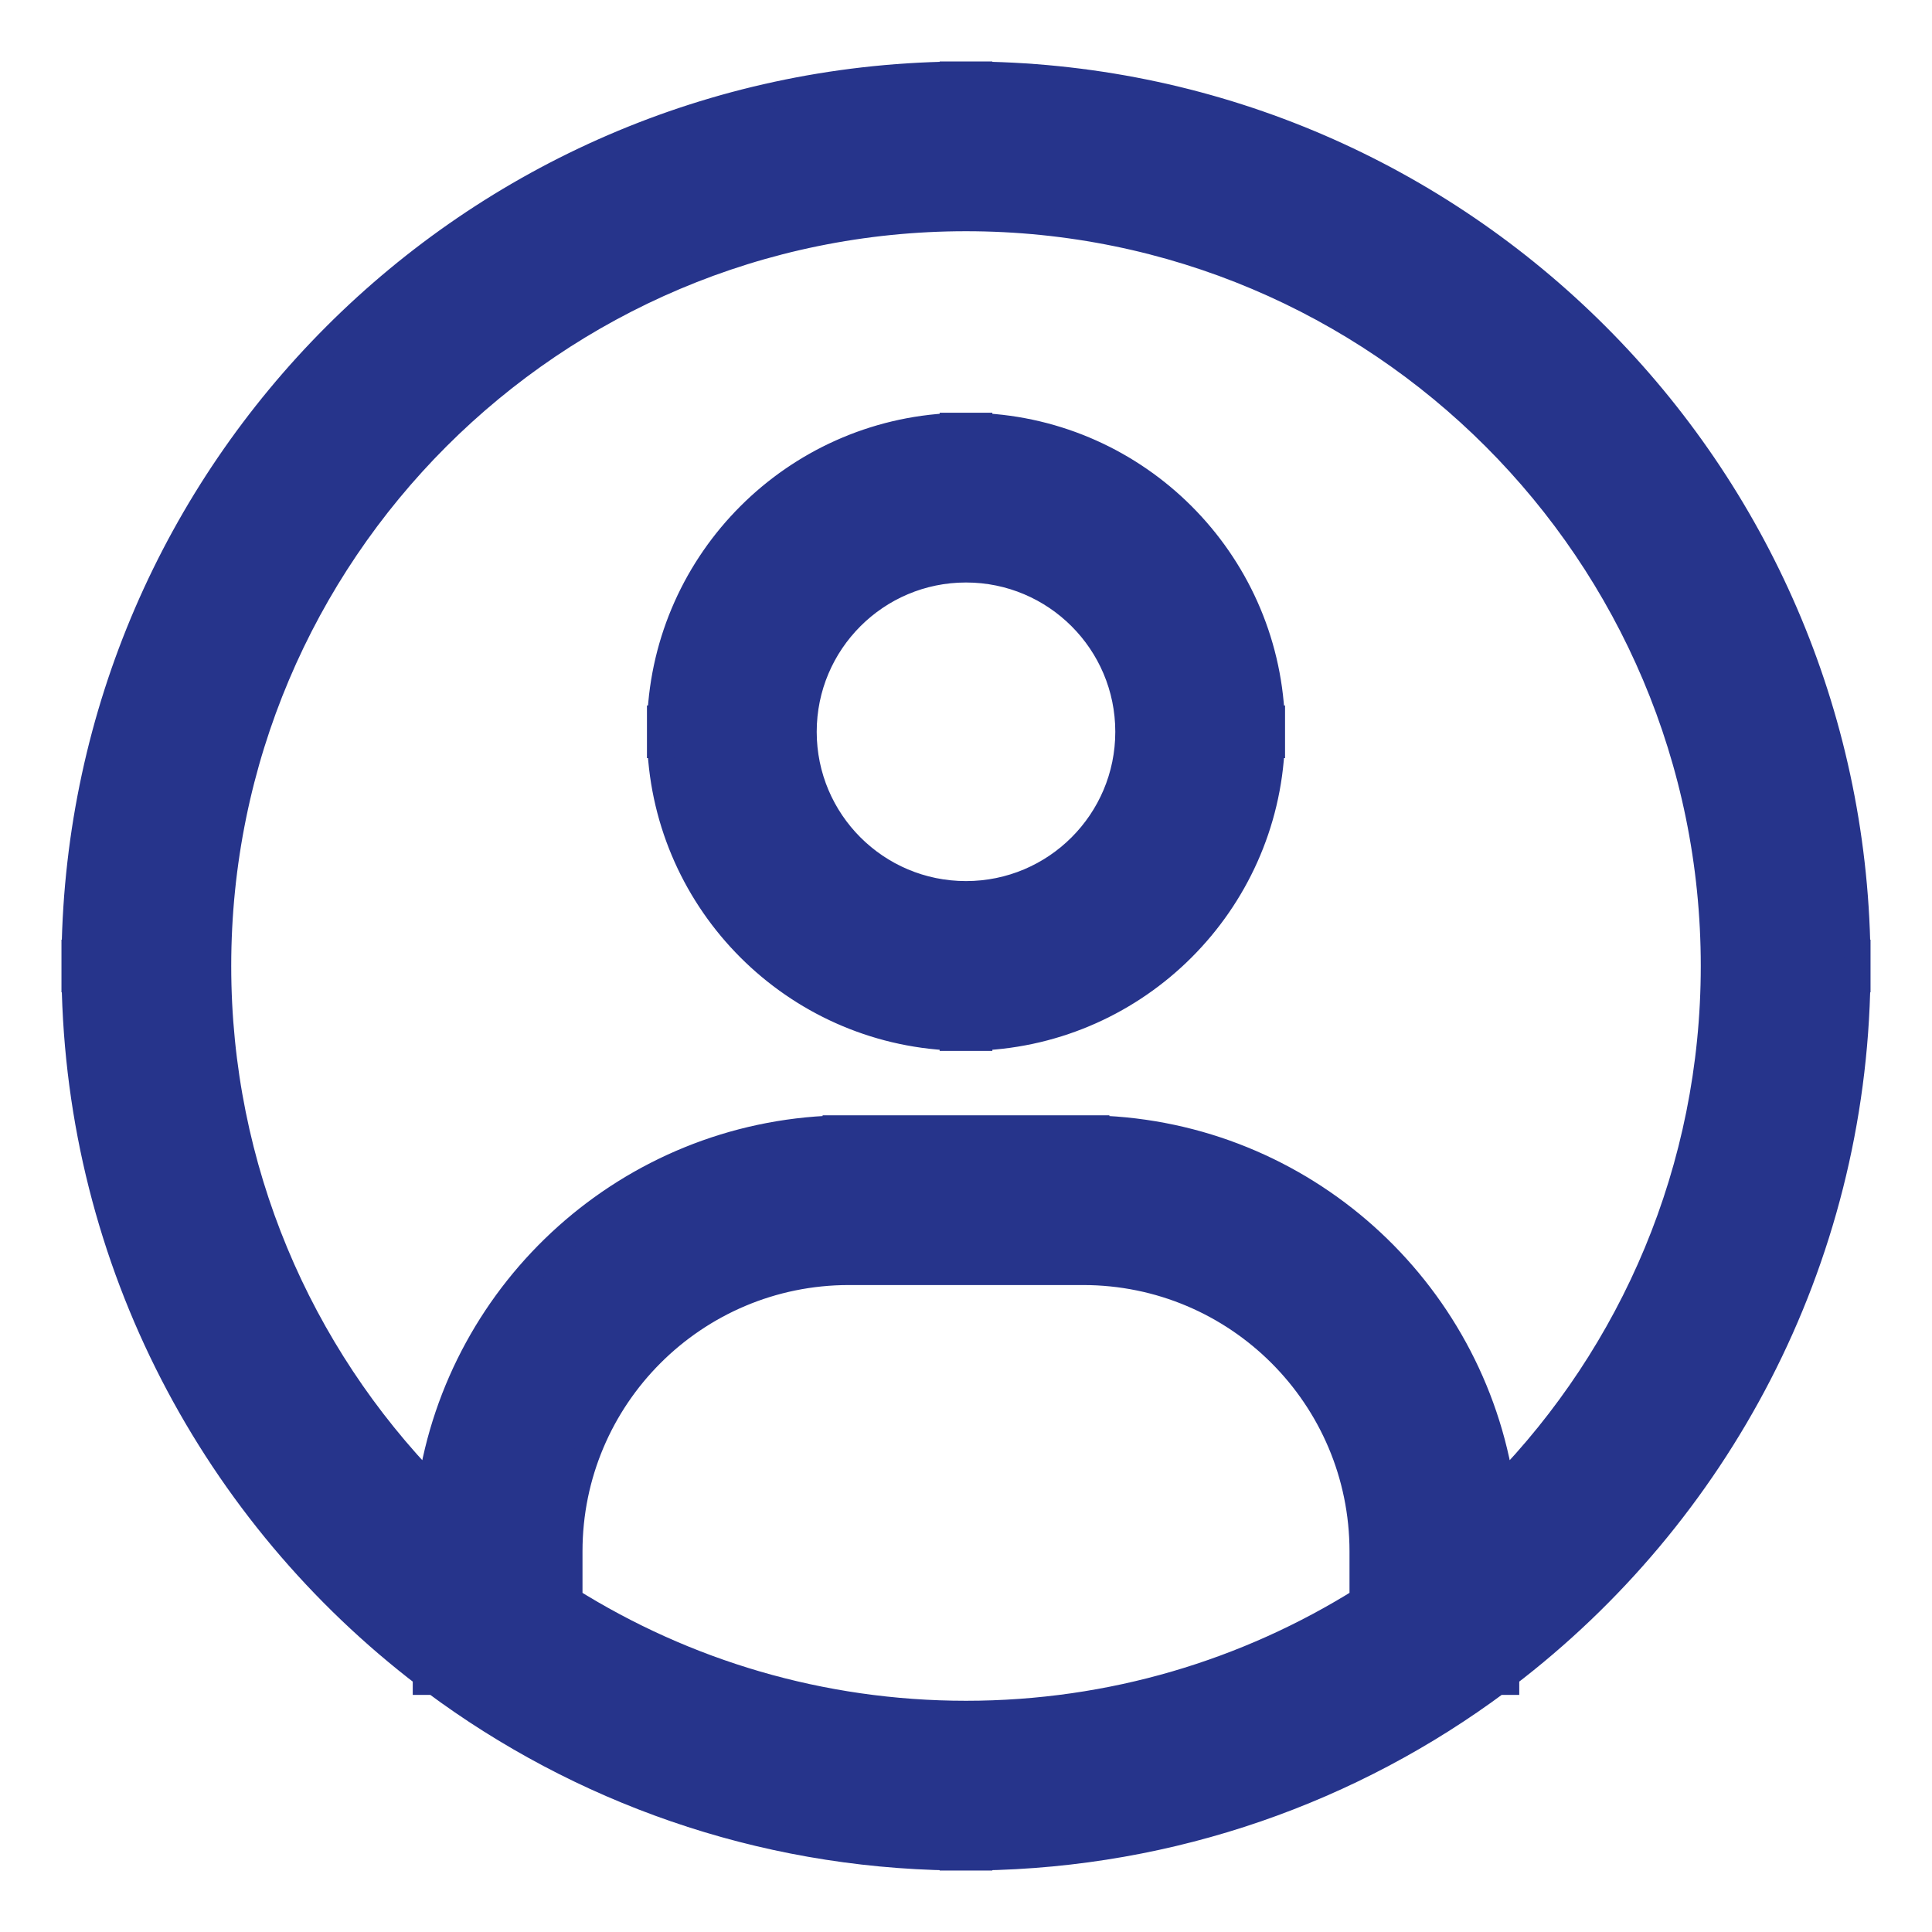<svg width="22" height="22" viewBox="0 0 22 22" fill="none" xmlns="http://www.w3.org/2000/svg">
<path d="M4.85 19.075V19.15H4.949C6.601 20.379 8.64 21.117 10.85 21.149V21.15H11H11.15V21.149C13.36 21.117 15.399 20.379 17.051 19.15H17.15V19.075C19.544 17.249 21.102 14.382 21.149 11.15H21.15V11V10.85H21.149C21.069 5.363 16.637 0.931 11.15 0.851V0.85H11H10.85V0.851C5.363 0.931 0.931 5.363 0.851 10.85H0.85V11V11.15H0.851C0.898 14.382 2.456 17.249 4.85 19.075ZM4.903 16.947C3.406 15.412 2.483 13.314 2.483 11C2.483 6.296 6.296 2.483 11 2.483C15.704 2.483 19.517 6.296 19.517 11C19.517 13.314 18.594 15.412 17.097 16.947C16.756 14.676 14.831 12.924 12.483 12.852V12.85H12.333H12.183H9.817H9.667H9.517V12.852C7.169 12.924 5.244 14.676 4.903 16.947ZM15.517 17.666V17.817V18.183V18.222C14.207 19.042 12.659 19.517 11 19.517C9.341 19.517 7.793 19.042 6.483 18.222V18.183V17.817V17.666C6.483 15.908 7.909 14.483 9.667 14.483H9.817H12.183H12.333C14.091 14.483 15.517 15.908 15.517 17.666ZM11.15 4.853V4.85H11H10.85V4.853C9.046 4.93 7.596 6.379 7.52 8.183H7.517V8.333V8.483H7.52C7.596 10.288 9.046 11.737 10.85 11.813V11.817H11H11.15V11.813C12.954 11.737 14.404 10.288 14.48 8.483H14.483V8.333V8.183H14.48C14.404 6.379 12.954 4.93 11.15 4.853ZM9.15 8.333C9.15 7.312 9.978 6.483 11 6.483C12.022 6.483 12.85 7.312 12.85 8.333C12.85 9.355 12.022 10.183 11 10.183C9.978 10.183 9.15 9.355 9.15 8.333Z" fill="#26348B" stroke="#26348B" stroke-width="0.3"/>
</svg>
